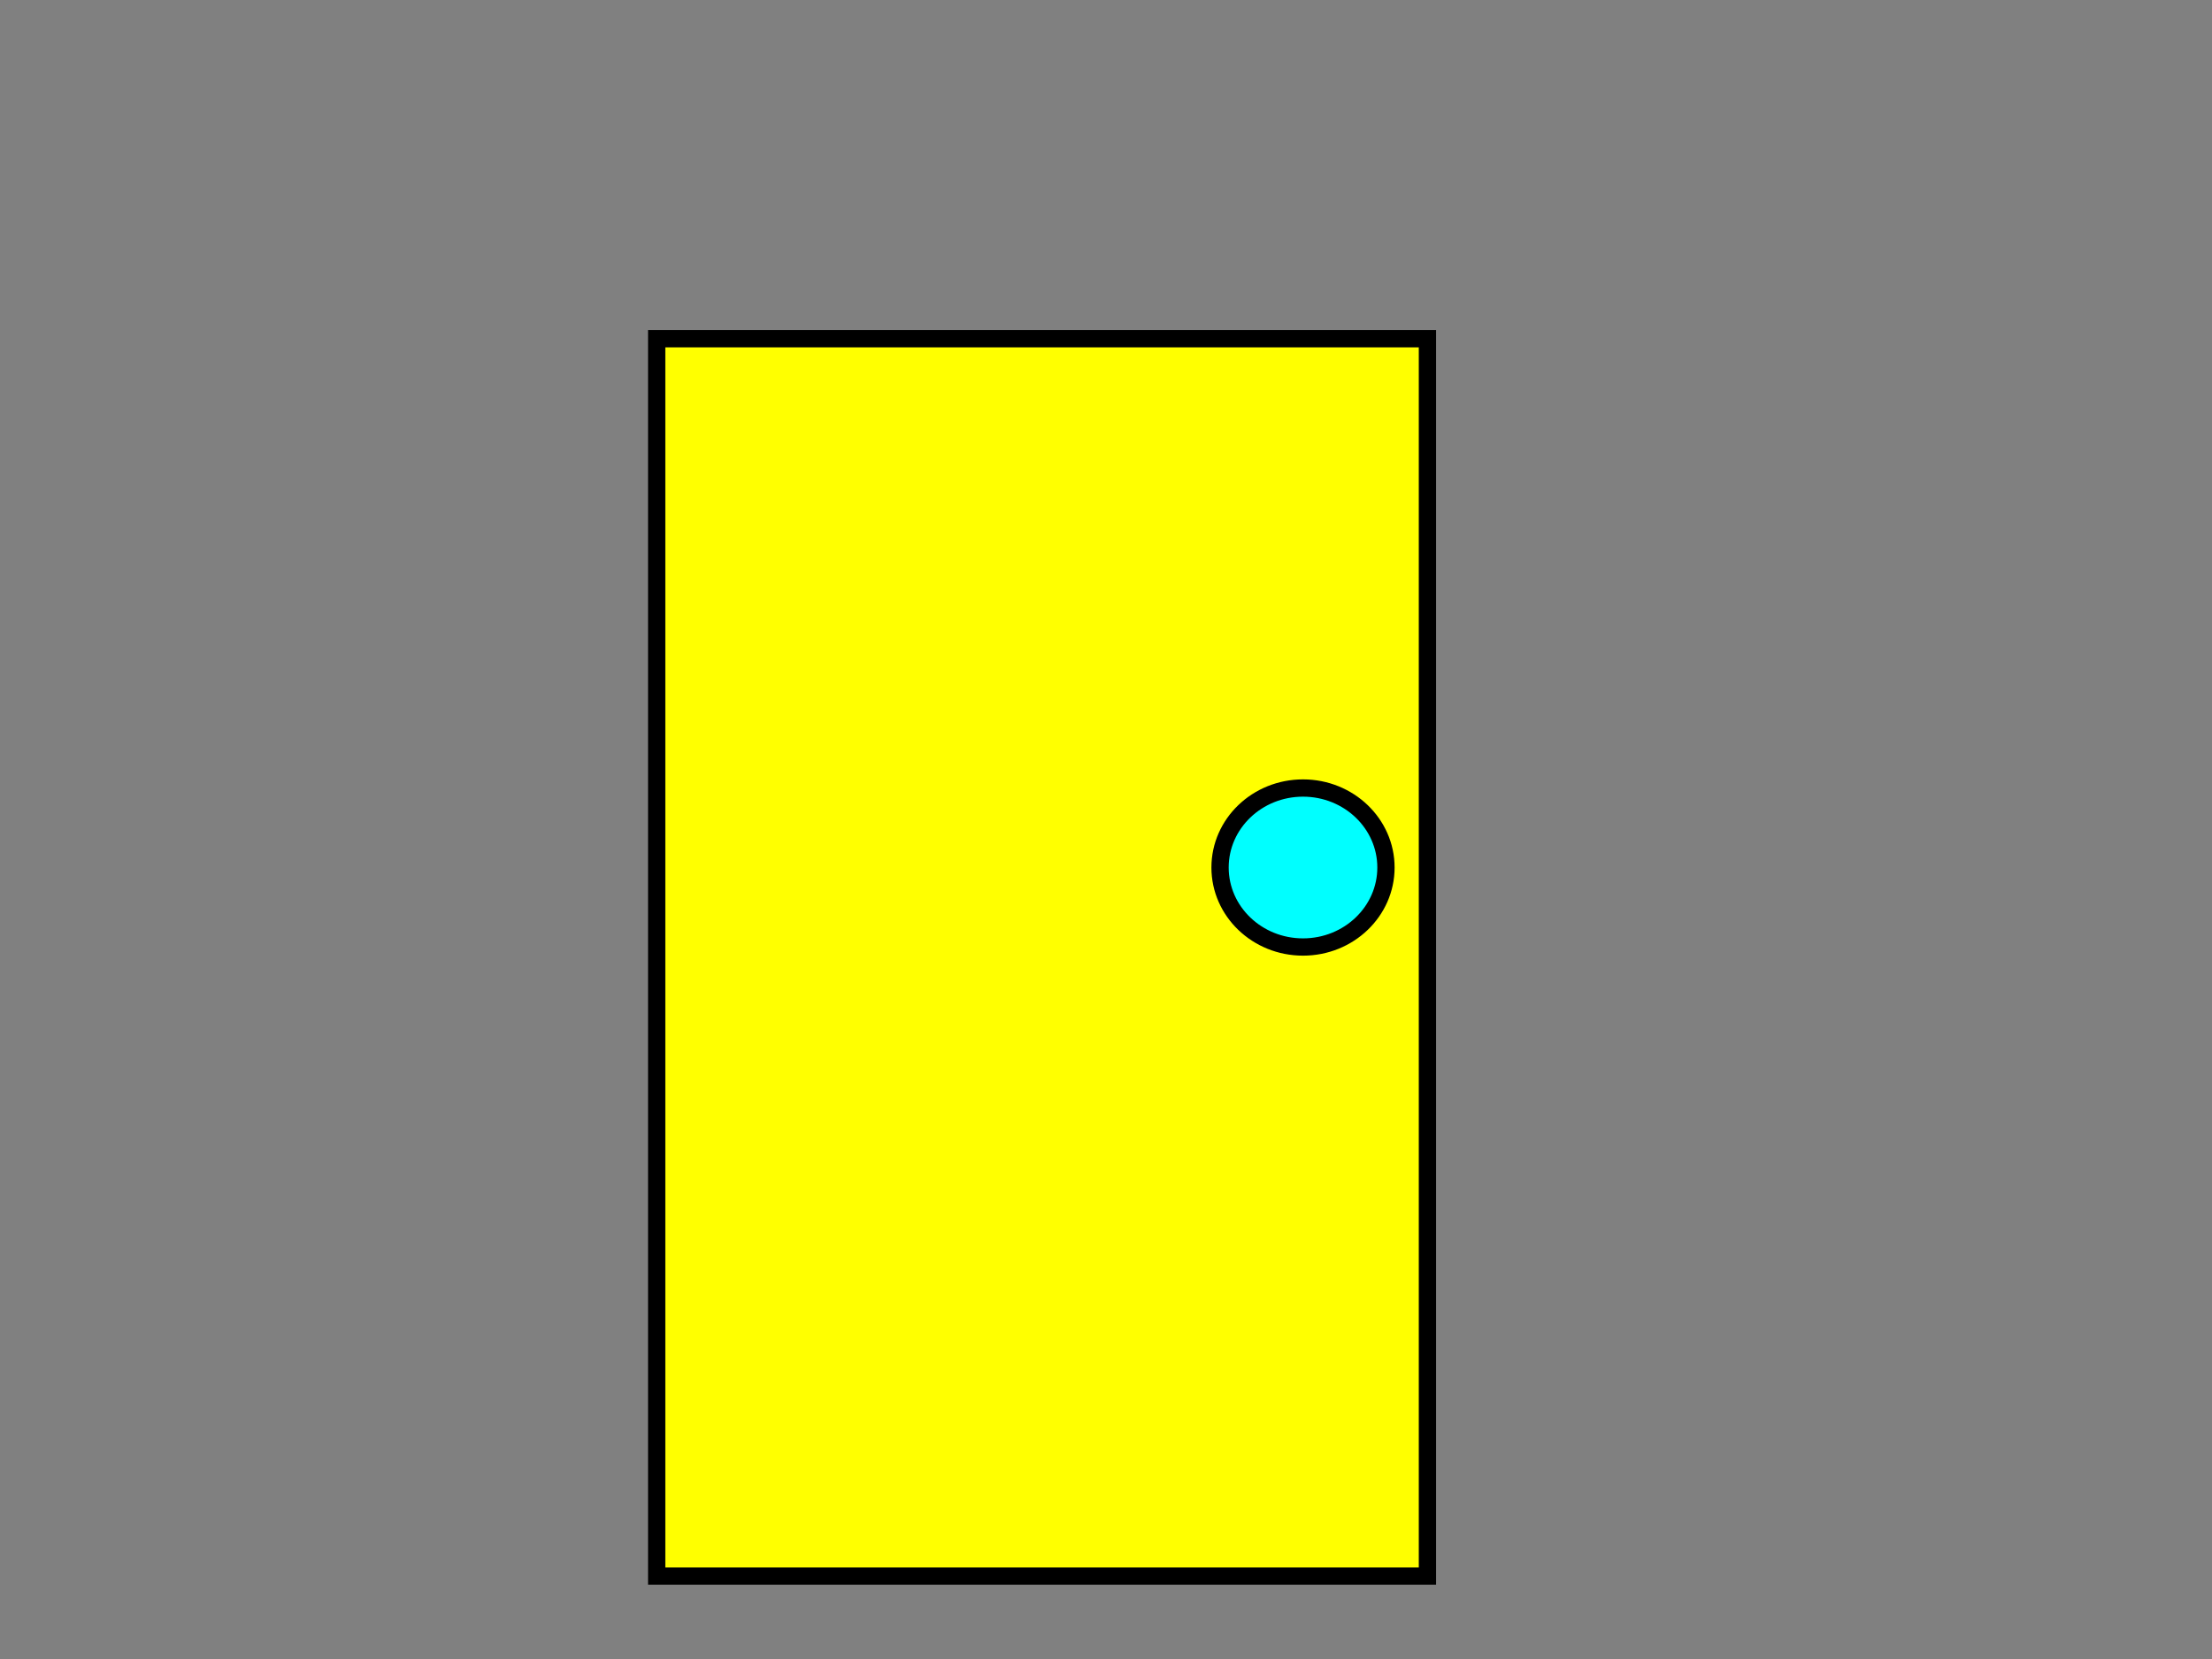 <?xml version="1.0"?><svg width="640" height="480" xmlns="http://www.w3.org/2000/svg">
 <rect width="100%" height="100%" fill="#808080" stroke="none"/>
 <!-- Created with SVG-edit - http://svg-edit.googlecode.com/ -->
 <g>
  <title>Layer 1</title>

  <rect id="svg_1" height="358" width="223" y="98" x="190" stroke-width="5" stroke="#000000" fill="#ffff00"/>
  <ellipse ry="23" rx="24" id="svg_4" cy="251" cx="377" stroke-width="5" stroke="#000000" fill="#00ffff"/>
 </g>
</svg>